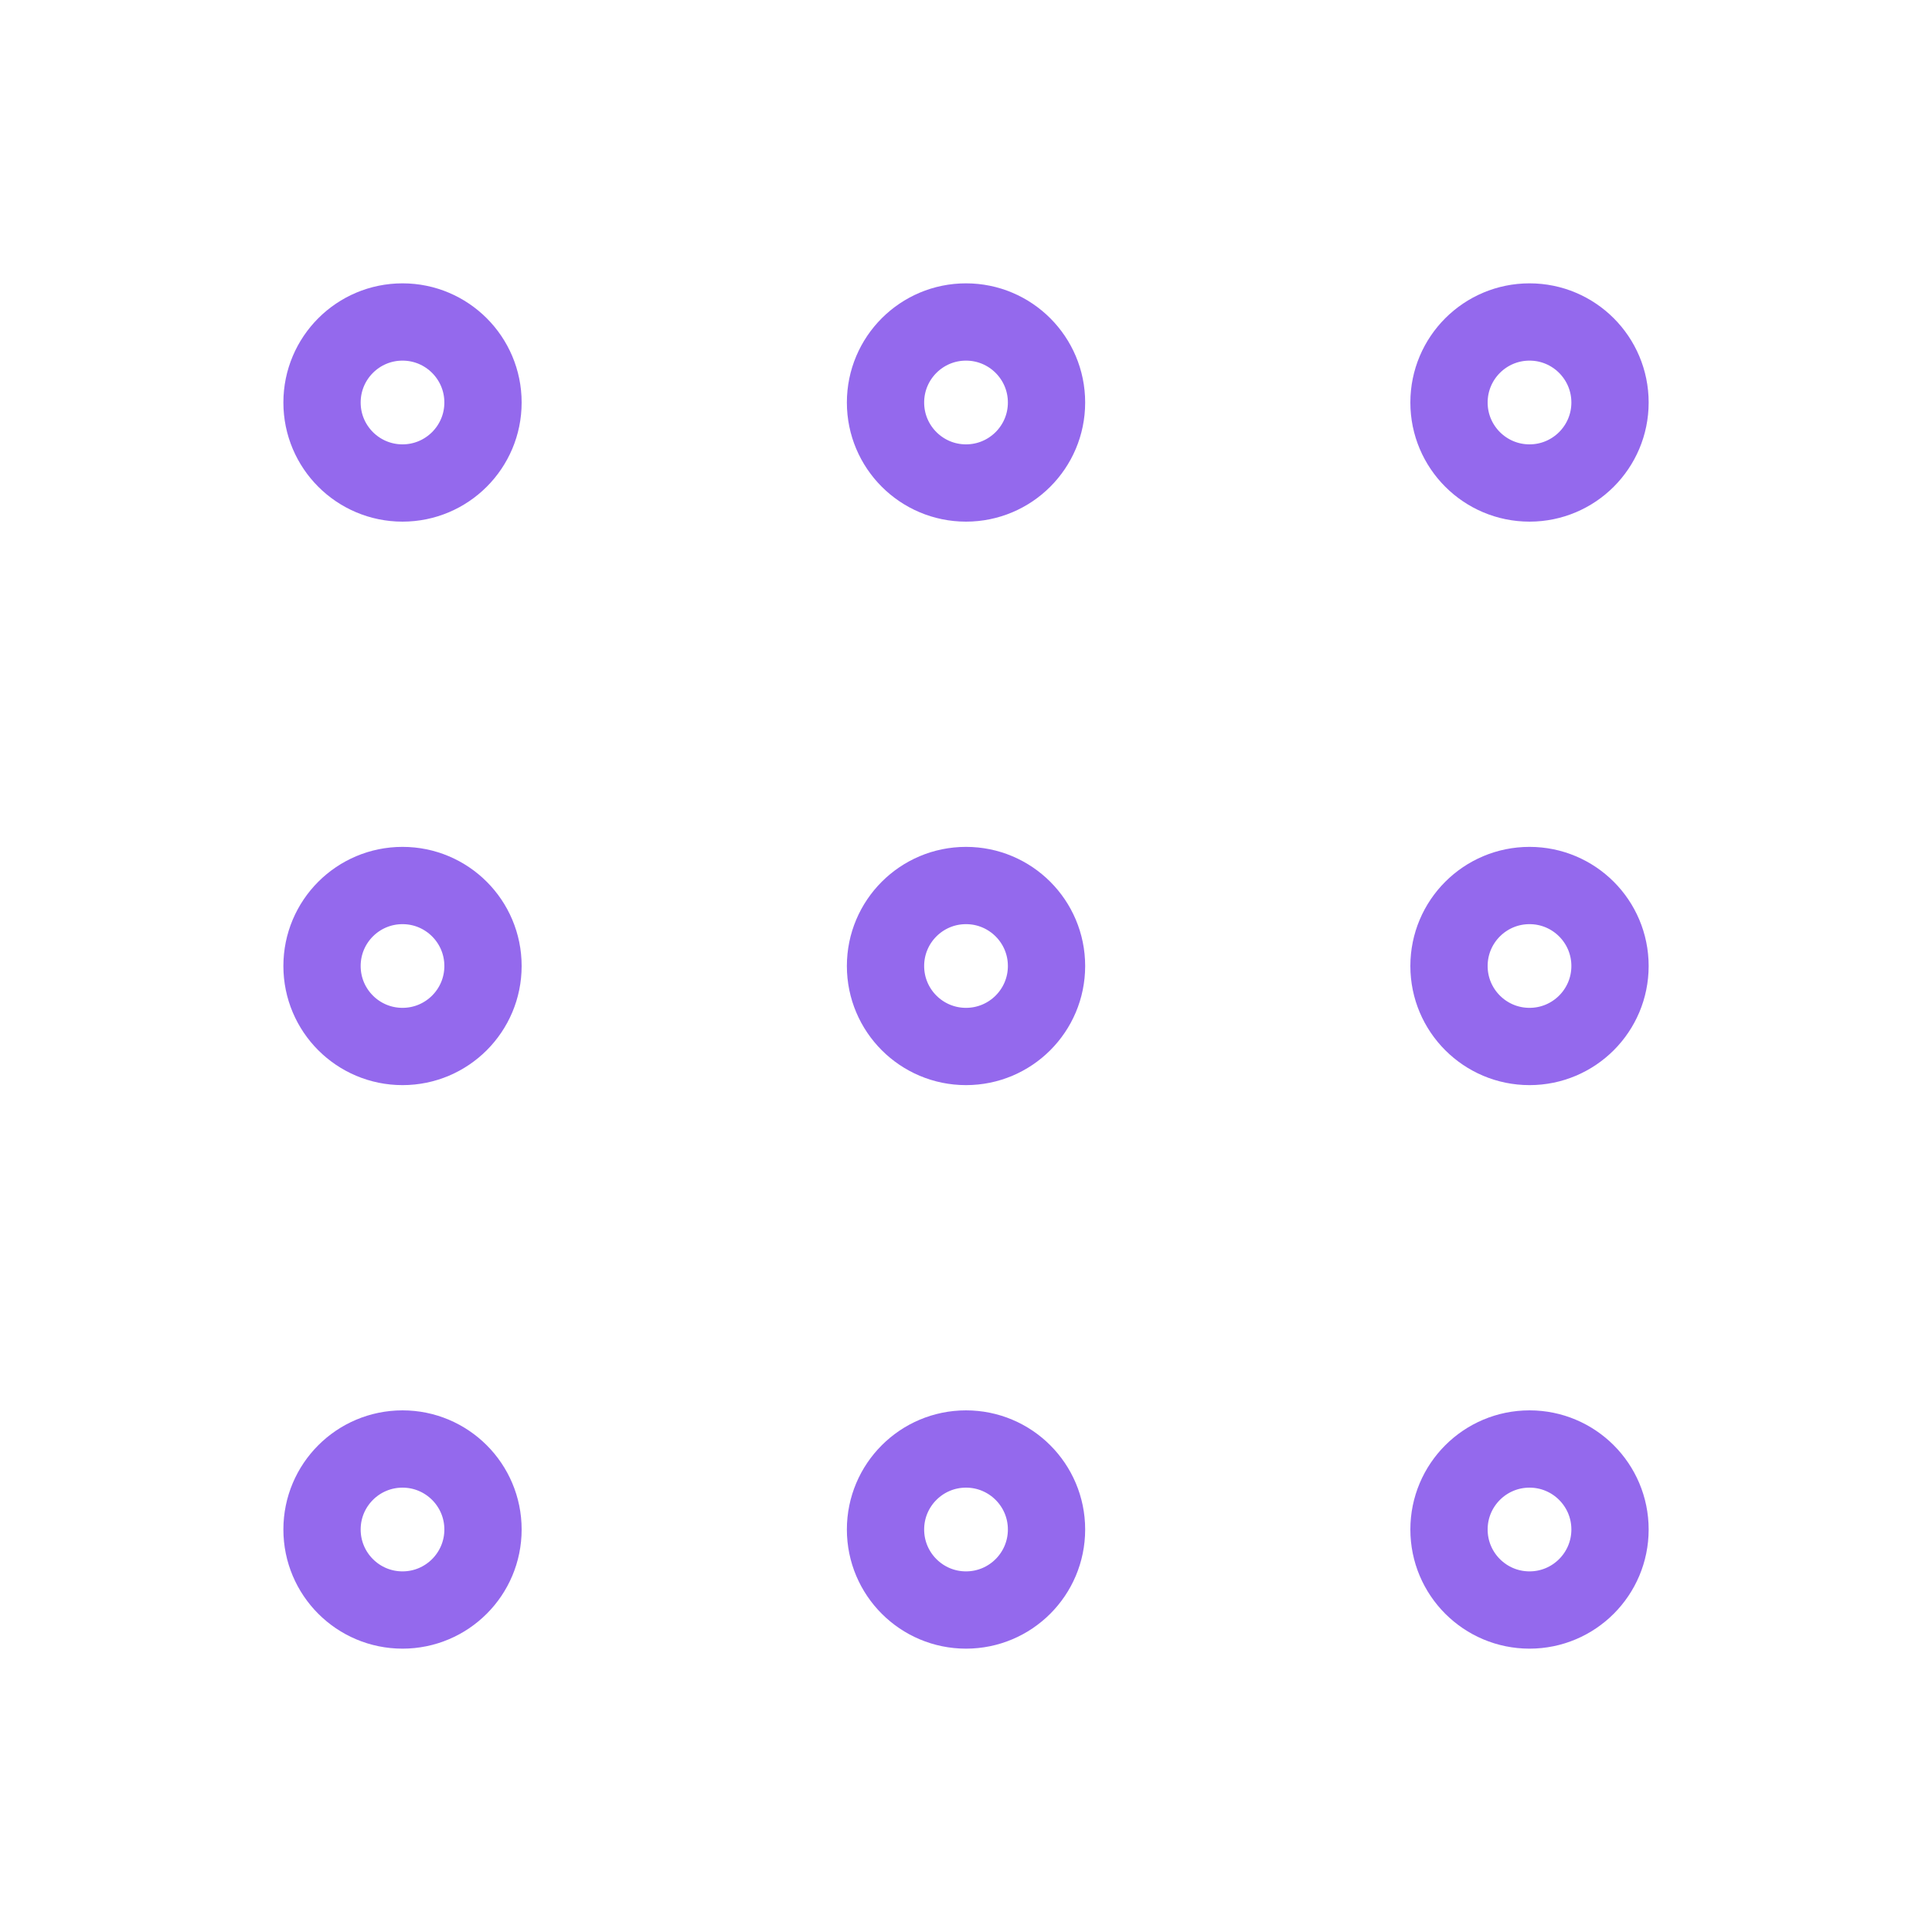 <svg width="50" height="50" viewBox="0 0 50 50" fill="none" xmlns="http://www.w3.org/2000/svg">
<path d="M25 12.5C26.151 12.5 27.084 11.567 27.084 10.417C27.084 9.266 26.151 8.333 25 8.333C23.85 8.333 22.917 9.266 22.917 10.417C22.917 11.567 23.85 12.5 25 12.5Z" stroke="#9469ED" stroke-width="2" stroke-linecap="round" stroke-linejoin="round"/>
<path d="M39.584 12.5C40.734 12.5 41.667 11.567 41.667 10.417C41.667 9.266 40.734 8.333 39.584 8.333C38.433 8.333 37.5 9.266 37.5 10.417C37.5 11.567 38.433 12.5 39.584 12.5Z" stroke="#9469ED" stroke-width="2" stroke-linecap="round" stroke-linejoin="round"/>
<path d="M10.417 12.5C11.567 12.5 12.5 11.567 12.5 10.417C12.5 9.266 11.567 8.333 10.417 8.333C9.266 8.333 8.334 9.266 8.334 10.417C8.334 11.567 9.266 12.5 10.417 12.5Z" stroke="#9469ED" stroke-width="2" stroke-linecap="round" stroke-linejoin="round"/>
<path d="M25 27.083C26.151 27.083 27.084 26.151 27.084 25C27.084 23.849 26.151 22.917 25 22.917C23.85 22.917 22.917 23.849 22.917 25C22.917 26.151 23.85 27.083 25 27.083Z" stroke="#9469ED" stroke-width="2" stroke-linecap="round" stroke-linejoin="round"/>
<path d="M39.584 27.083C40.734 27.083 41.667 26.151 41.667 25C41.667 23.849 40.734 22.917 39.584 22.917C38.433 22.917 37.5 23.849 37.5 25C37.5 26.151 38.433 27.083 39.584 27.083Z" stroke="#9469ED" stroke-width="2" stroke-linecap="round" stroke-linejoin="round"/>
<path d="M10.417 27.083C11.567 27.083 12.5 26.151 12.5 25C12.5 23.849 11.567 22.917 10.417 22.917C9.266 22.917 8.334 23.849 8.334 25C8.334 26.151 9.266 27.083 10.417 27.083Z" stroke="#9469ED" stroke-width="2" stroke-linecap="round" stroke-linejoin="round"/>
<path d="M25 41.667C26.151 41.667 27.084 40.734 27.084 39.583C27.084 38.433 26.151 37.5 25 37.5C23.85 37.5 22.917 38.433 22.917 39.583C22.917 40.734 23.85 41.667 25 41.667Z" stroke="#9469ED" stroke-width="2" stroke-linecap="round" stroke-linejoin="round"/>
<path d="M39.584 41.667C40.734 41.667 41.667 40.734 41.667 39.583C41.667 38.433 40.734 37.5 39.584 37.5C38.433 37.5 37.5 38.433 37.5 39.583C37.5 40.734 38.433 41.667 39.584 41.667Z" stroke="#9469ED" stroke-width="2" stroke-linecap="round" stroke-linejoin="round"/>
<path d="M10.417 41.667C11.567 41.667 12.5 40.734 12.5 39.583C12.5 38.433 11.567 37.5 10.417 37.5C9.266 37.5 8.334 38.433 8.334 39.583C8.334 40.734 9.266 41.667 10.417 41.667Z" stroke="#9469ED" stroke-width="2" stroke-linecap="round" stroke-linejoin="round"/>
</svg>
